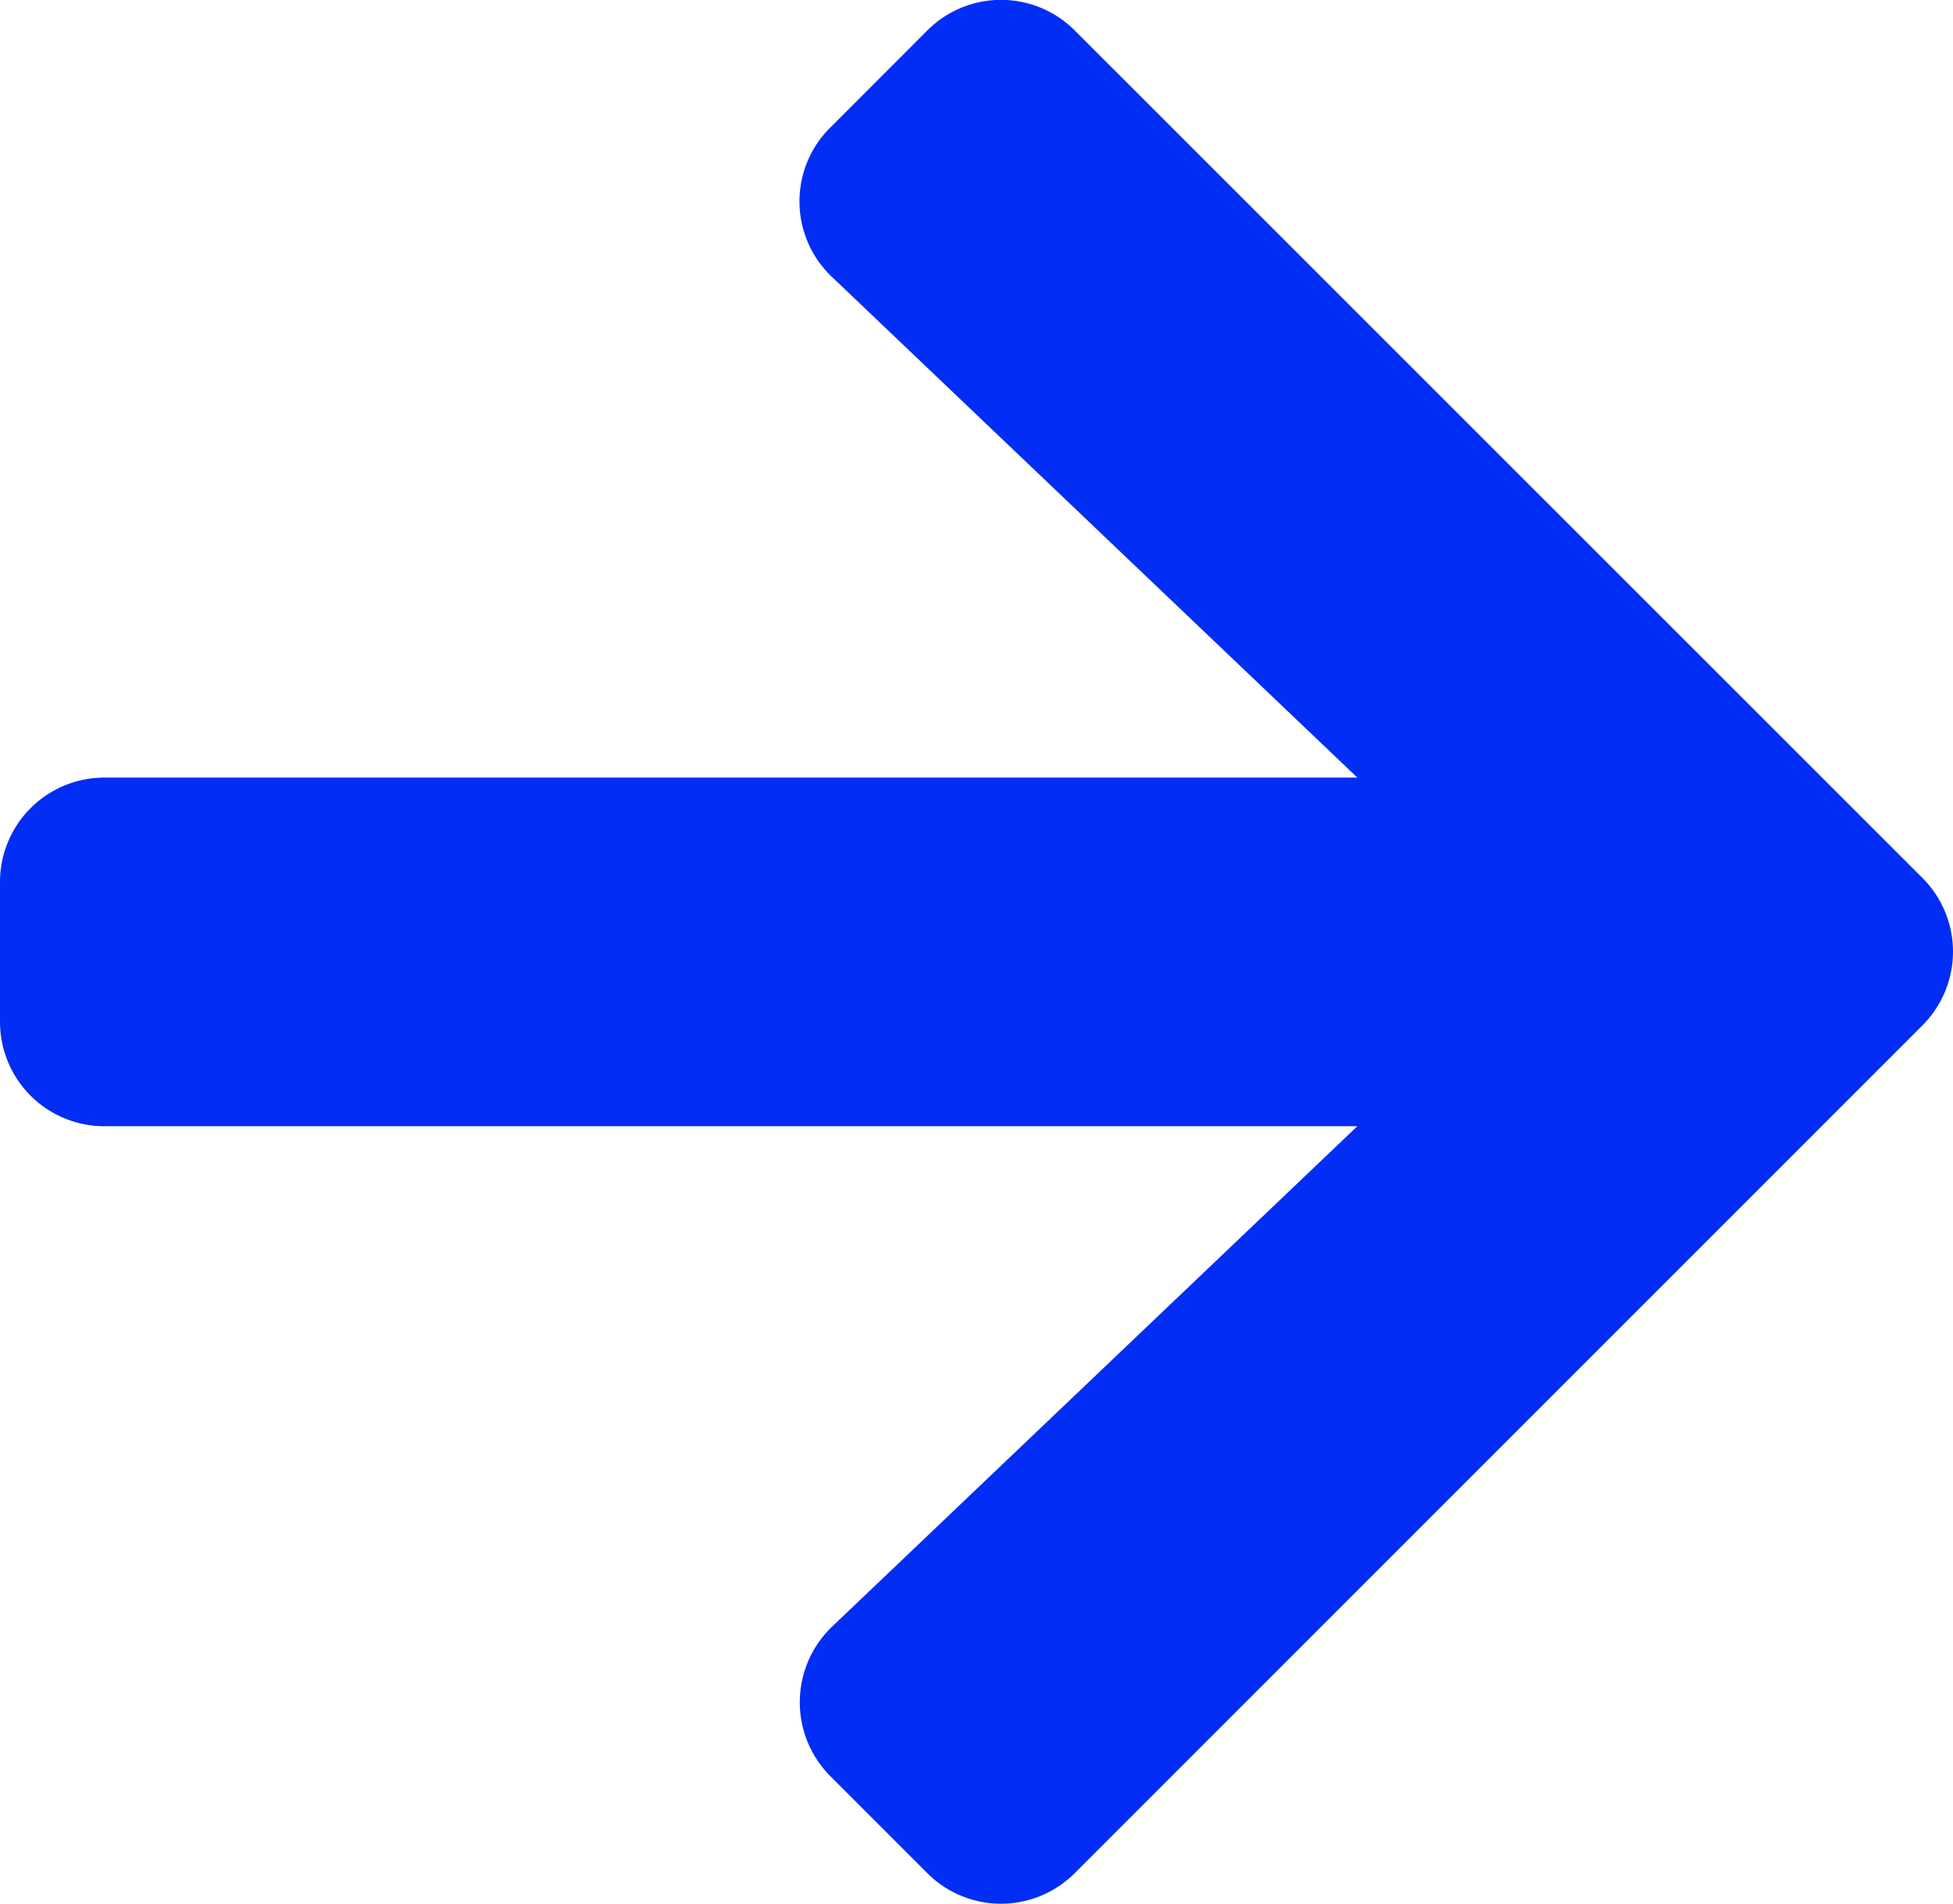 <svg id="Group_62" data-name="Group 62" xmlns="http://www.w3.org/2000/svg" xmlns:xlink="http://www.w3.org/1999/xlink" width="57.444" height="55.988" viewBox="0 0 57.444 55.988">
  <defs>
    <clipPath id="clip-path">
      <rect id="Rectangle_93" data-name="Rectangle 93" width="57.444" height="55.988" fill="#022df4"/>
    </clipPath>
  </defs>
  <g id="Group_61" data-name="Group 61" clip-path="url(#clip-path)">
    <path id="Path_91" data-name="Path 91" d="M24.424,3.75,27.27.9a3.064,3.064,0,0,1,4.346,0L56.54,25.815a3.064,3.064,0,0,1,0,4.346L31.616,55.084a3.064,3.064,0,0,1-4.346,0l-2.846-2.846a3.08,3.08,0,0,1,.051-4.4L39.924,33.122H3.077A3.07,3.07,0,0,1,0,30.046v-4.1a3.07,3.07,0,0,1,3.077-3.077H39.924L24.475,8.148a3.058,3.058,0,0,1-.051-4.4" transform="translate(0 0)" fill="#022df4"/>
  </g>
</svg>
